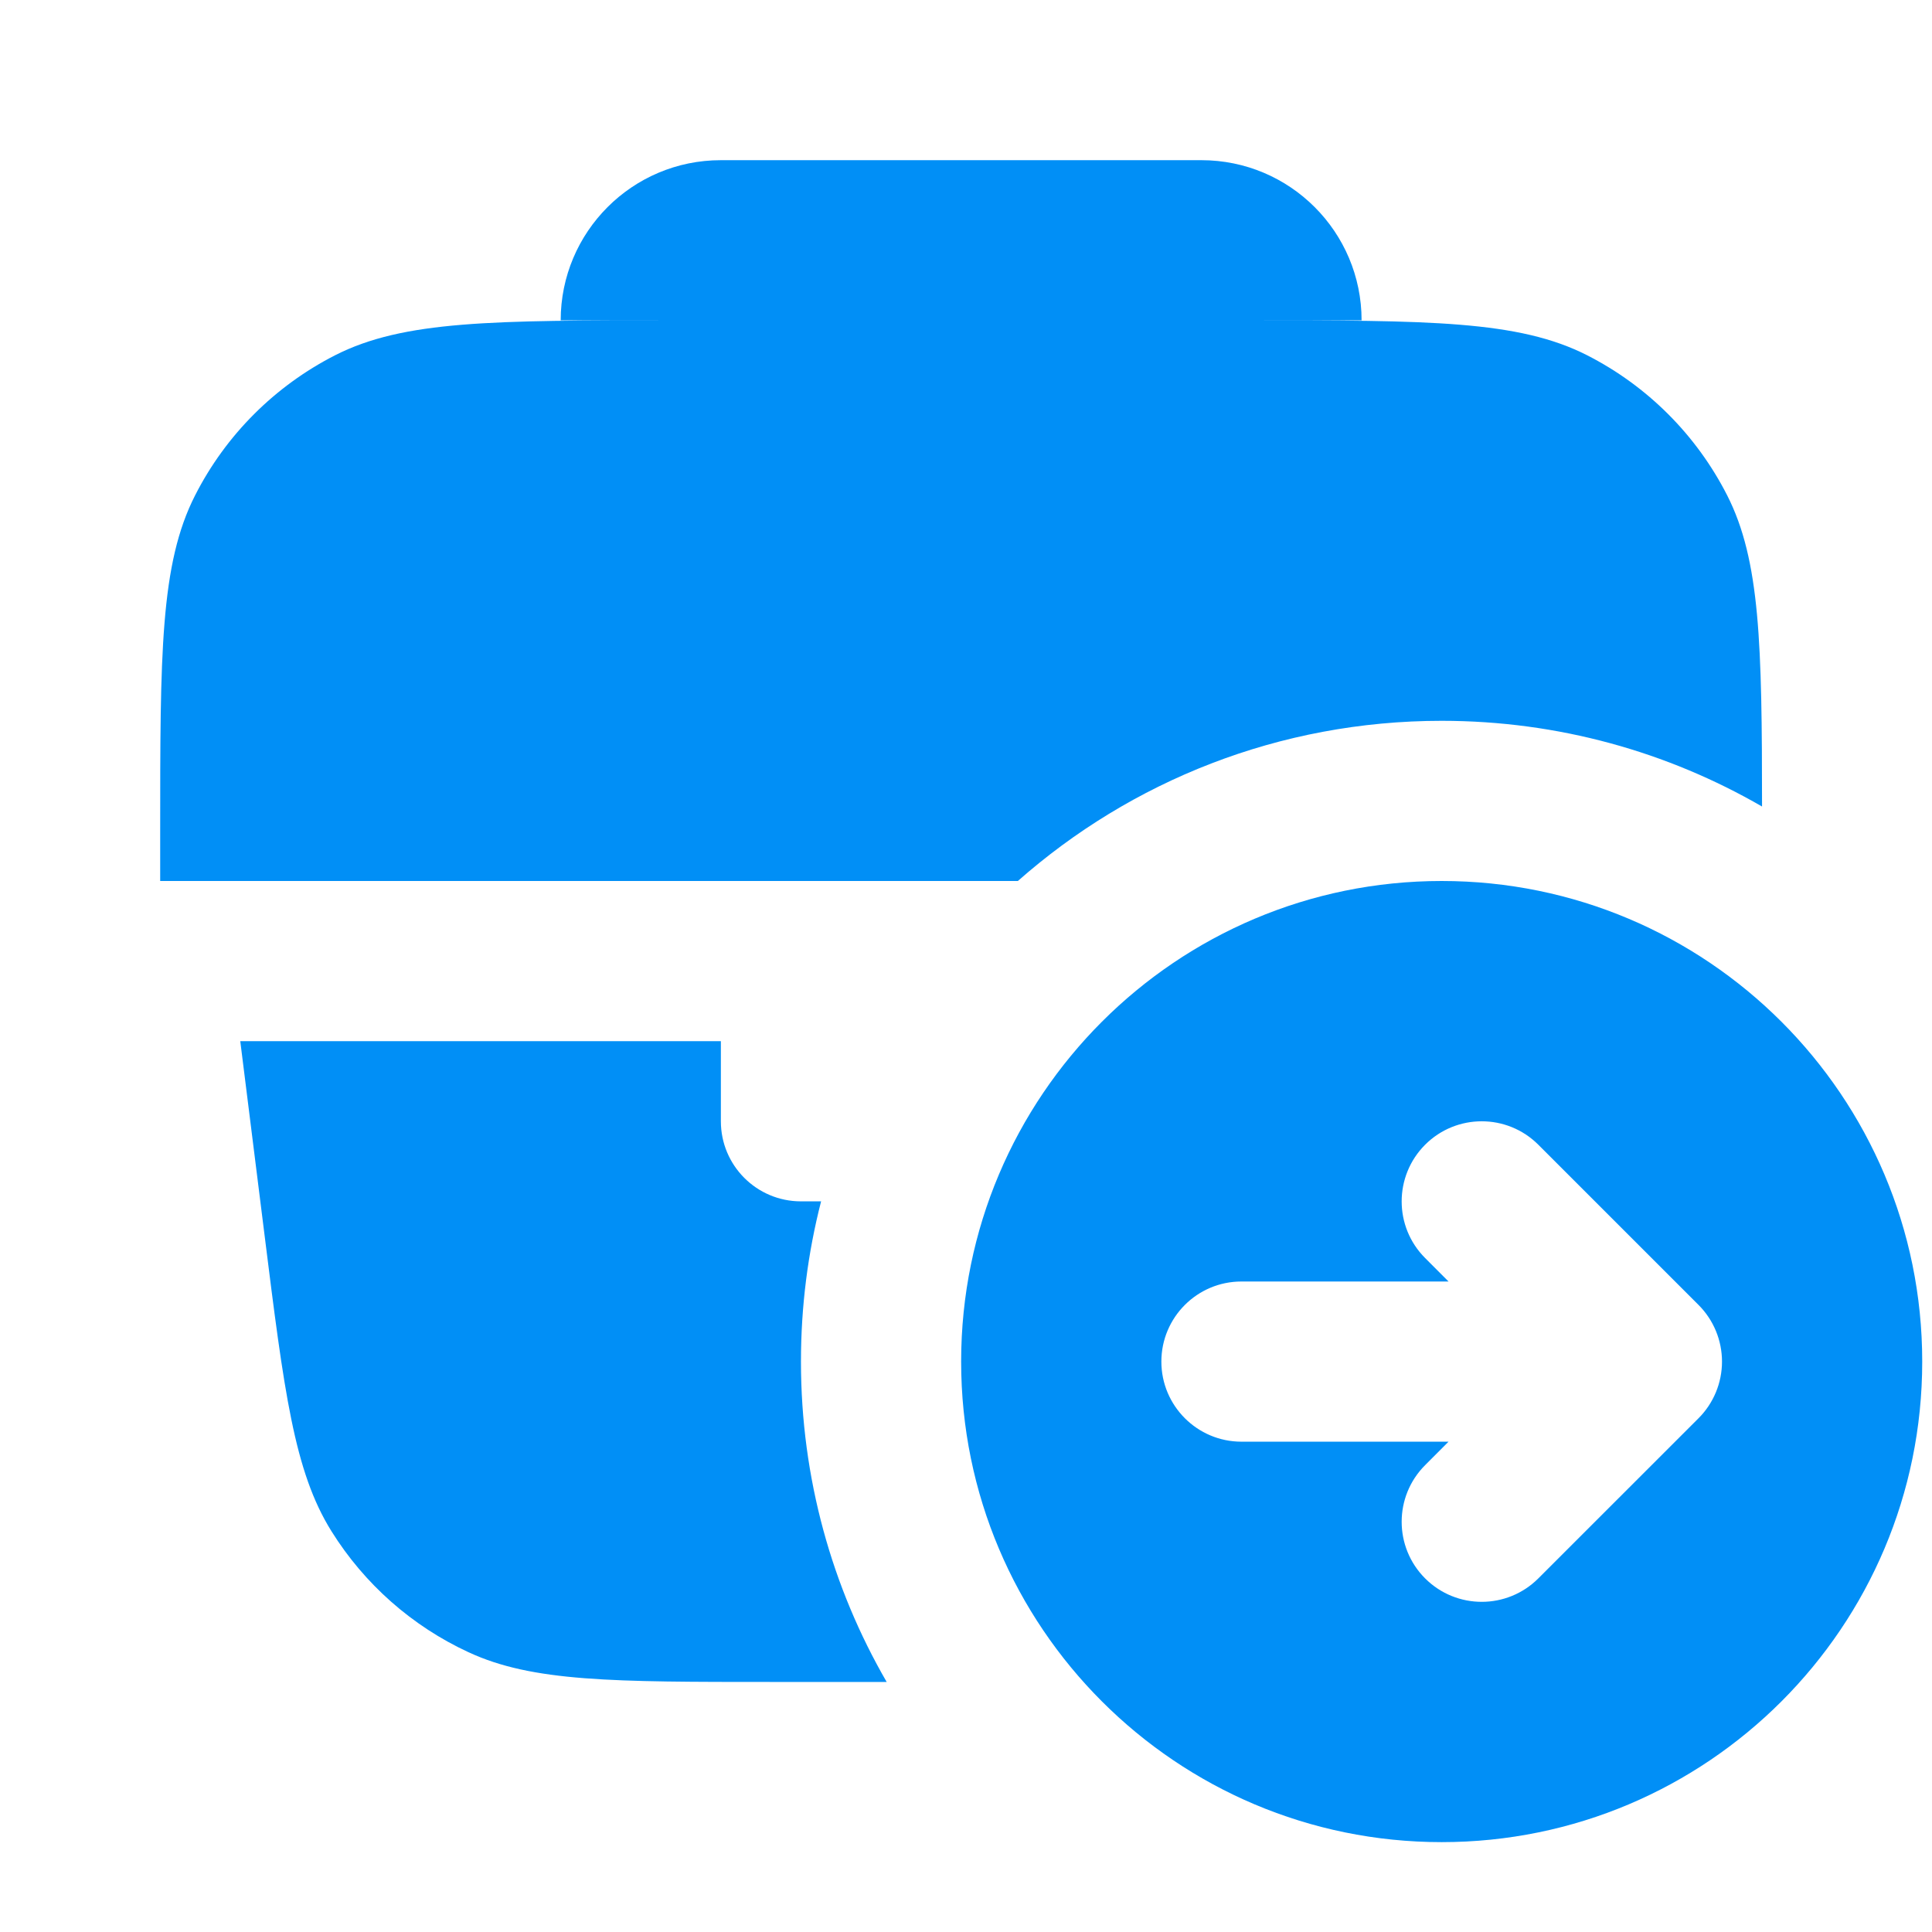 <?xml version="1.0" encoding="UTF-8"?> <svg xmlns="http://www.w3.org/2000/svg" width="33" height="33" viewBox="0 0 33 33" fill="none"><path fill-rule="evenodd" clip-rule="evenodd" d="M32.833 23.257C32.833 27.79 29.158 31.465 24.625 31.465C20.092 31.465 16.417 27.79 16.417 23.257C16.417 18.723 20.092 15.048 24.625 15.048C29.158 15.048 32.833 18.723 32.833 23.257ZM24.342 19.553C24.876 19.019 25.742 19.019 26.276 19.553L29.013 22.29C29.269 22.546 29.413 22.894 29.413 23.257C29.413 23.62 29.269 23.968 29.013 24.224L26.276 26.96C25.742 27.494 24.876 27.494 24.342 26.96C23.808 26.426 23.808 25.56 24.342 25.026L24.742 24.625H21.205C20.45 24.625 19.837 24.012 19.837 23.257C19.837 22.501 20.45 21.889 21.205 21.889H24.742L24.342 21.488C23.808 20.954 23.808 20.088 24.342 19.553ZM29.501 8.46C30.067 9.572 30.096 11.009 30.097 13.776C28.487 12.845 26.618 12.312 24.625 12.312C21.849 12.312 19.315 13.345 17.386 15.048H2.736V14.227C2.736 11.163 2.736 9.63 3.333 8.46C3.857 7.43 4.695 6.593 5.724 6.068C6.895 5.472 8.427 5.472 11.492 5.472H9.577C9.577 3.961 10.801 2.736 12.312 2.736L20.521 2.736C22.032 2.736 23.257 3.961 23.257 5.472H21.342C24.406 5.472 25.939 5.472 27.109 6.068C28.139 6.593 28.976 7.43 29.501 8.46ZM13.681 20.52H14.025C13.8 21.395 13.681 22.312 13.681 23.256C13.681 25.25 14.213 27.119 15.145 28.729H13.201C10.465 28.729 9.097 28.729 8.002 28.221C7.038 27.775 6.225 27.057 5.662 26.155C5.023 25.132 4.853 23.774 4.514 21.059L4.104 17.784H12.313V19.152C12.313 19.908 12.925 20.52 13.681 20.52Z" fill="#018FF6"></path></svg> 